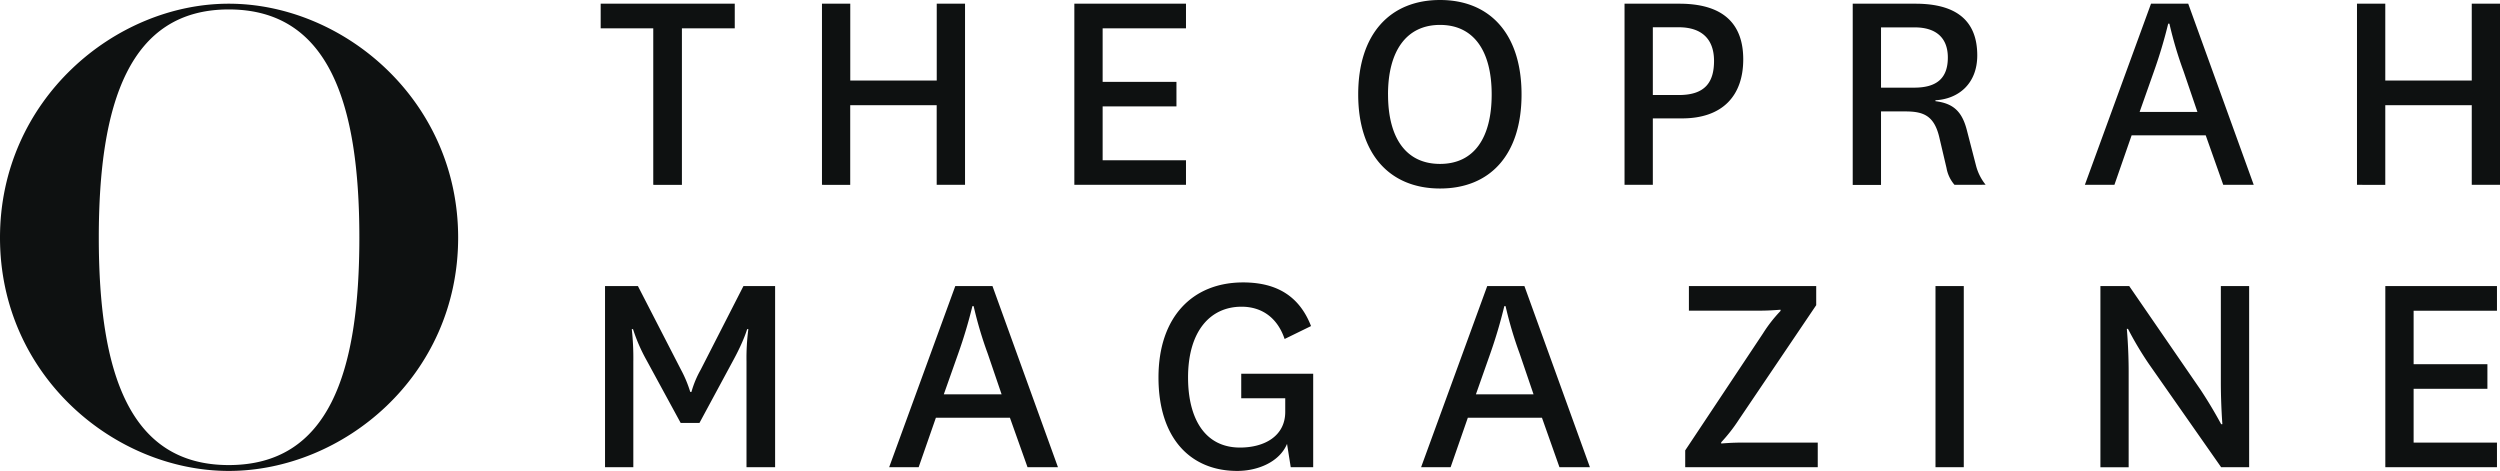 <svg xmlns:xlink="http://www.w3.org/1999/xlink" xmlns="http://www.w3.org/2000/svg" data-name="Layer 1" viewBox="0 0 1040.82 196.06" width="1040.82"  height="196.06" >
  <path fill="#0E1111" d="M271.97 76.95V11.8h-21.89V1.54h55.82V11.8h-22v65.17zm70.24 0V1.54h11.78v32h36v-32h11.78v75.41h-11.8V43.8h-36v33.16zm151.55 0h-46.48V1.54h46.48V11.8h-34.7v22.28h30.73V44.3h-30.73v22.41h34.7zm71.7-37.64C565.46 14.08 578.78 0 599.52 0s33.94 14.08 33.94 39.31-13.18 39.17-33.93 39.17-34.07-14.08-34.07-39.17zm12.42 0c0 18.05 7.43 28.93 21.64 28.93s21.51-10.88 21.51-28.93-7.42-28.94-21.51-28.94-21.65 11.01-21.65 28.94zm98.46 37.64V1.54h22.79c18.69 0 26.63 8.7 26.63 23.17 0 15.11-8.58 24.58-25.48 24.58h-12.16v27.66zm11.78-37.39H699c11.14 0 14.6-5.63 14.6-14.21 0-9.09-5.13-14-14.73-14h-10.75zm125.6 37.39a14.49 14.49 0 0 1-3.33-7l-3.07-13.06c-2.18-8.84-6.66-10.5-14.09-10.5h-10.11v30.6h-11.78V1.54h26.12c17.28 0 25.73 7.29 25.73 21.51 0 11.91-7.94 18.18-17.41 18.69v.39c7.17.89 11 4 13.06 12l3.84 14.85a21.13 21.13 0 0 0 4 7.94zm-30.6-40.46h13.82c9.48 0 14-4 14-12.55 0-7.8-4.48-12.54-13.82-12.54h-14zM918.3 56.33h-30.84l-7.17 20.62h-12.3l27.54-75.41h15.49l27.27 75.41H925.6zm-27.52-9.72h24.07l-5.76-16.9a162.93 162.93 0 0 1-5.9-19.85h-.51a202.06 202.06 0 0 1-5.88 19.71zm90.5 30.34V1.54h11.78v32h36v-32h11.78v75.41h-11.78V43.8h-36v33.16zm-697.89 99.14l-14.21-26.12a71 71 0 0 1-5.64-12.94h-.51a110.58 110.58 0 0 1 .64 13.58v43.91h-11.78v-75.41h13.7l17.93 34.83a50.18 50.18 0 0 1 3.84 9.22h.51a41.09 41.09 0 0 1 3.84-9.22l17.8-34.83h13.19v75.41h-11.91v-43.91a92.16 92.16 0 0 1 .77-13.58h-.51s-1.29 4.74-5.76 12.94l-14.09 26.12zm137.07-2.18h-30.82l-7.18 20.61h-12.28l27.53-75.41h15.49l27.26 75.41h-12.67zm-27.53-9.73H417l-5.76-16.9a161.75 161.75 0 0 1-5.89-19.84h-.51a201.69 201.69 0 0 1-5.89 19.71zm153.79-8.58v38.92h-9.35l-1.54-9.72c-3.07 7.42-12 11.26-20.74 11.26-19.33 0-32.78-13.44-32.78-38.92 0-25.23 14.22-39.56 35.21-39.56 14.35 0 23.56 6 28.3 18.17l-11 5.38c-3.07-9.09-9.73-13.44-17.92-13.44-13.19 0-22.28 10.37-22.28 29.45 0 17 6.91 29.19 21.63 29.19 10.12 0 18.83-4.74 18.83-14.85v-5.68h-18.32v-10.2zm95.24 18.31H611.1l-7.17 20.61h-12.29l27.53-75.41h15.49l27.27 75.41h-12.68zm-27.5-9.73h24l-5.76-16.9a161.75 161.75 0 0 1-5.89-19.84h-.52a203 203 0 0 1-5.83 19.71zm109.42 10.62a67.65 67.65 0 0 1-7.3 9.34v.51a107.86 107.86 0 0 1 11-.38h29.2v10.24H701.6v-7l32.39-48.71a58.34 58.34 0 0 1 7.3-9.35v-.51a108.27 108.27 0 0 1-11 .39h-27.15v-10.22h53v7.94zm93.7-55.69v75.41H805.8v-75.41zm98.57 43.15a190.83 190.83 0 0 1 8.58 14.34h.51s-.64-8.07-.64-17.54v-39.95h11.78v75.41h-11.65l-30.09-43a140.21 140.21 0 0 1-8.7-14.6h-.48s.76 8.06.76 17.8v39.81h-11.76v-75.42h12zm123.41 32.26h-46.48v-75.41h46.48v10.25h-34.7v22.27h30.72v10.25h-30.72v22.4h34.7zM190.74 98.93c0-57.35-47.89-97.39-95.5-97.39C47.89 1.54 0 41.54 0 98.93c0 57.63 47.89 97.13 95.24 97.13 47.61 0 95.5-39.5 95.5-97.13m-41.13 0c0 56.28-12.71 94.69-54.37 94.69-41.4 0-54.11-38.41-54.11-94.69 0-56 12.71-95 54.11-95 41.66 0 54.37 39 54.37 95"></path>
</svg>
